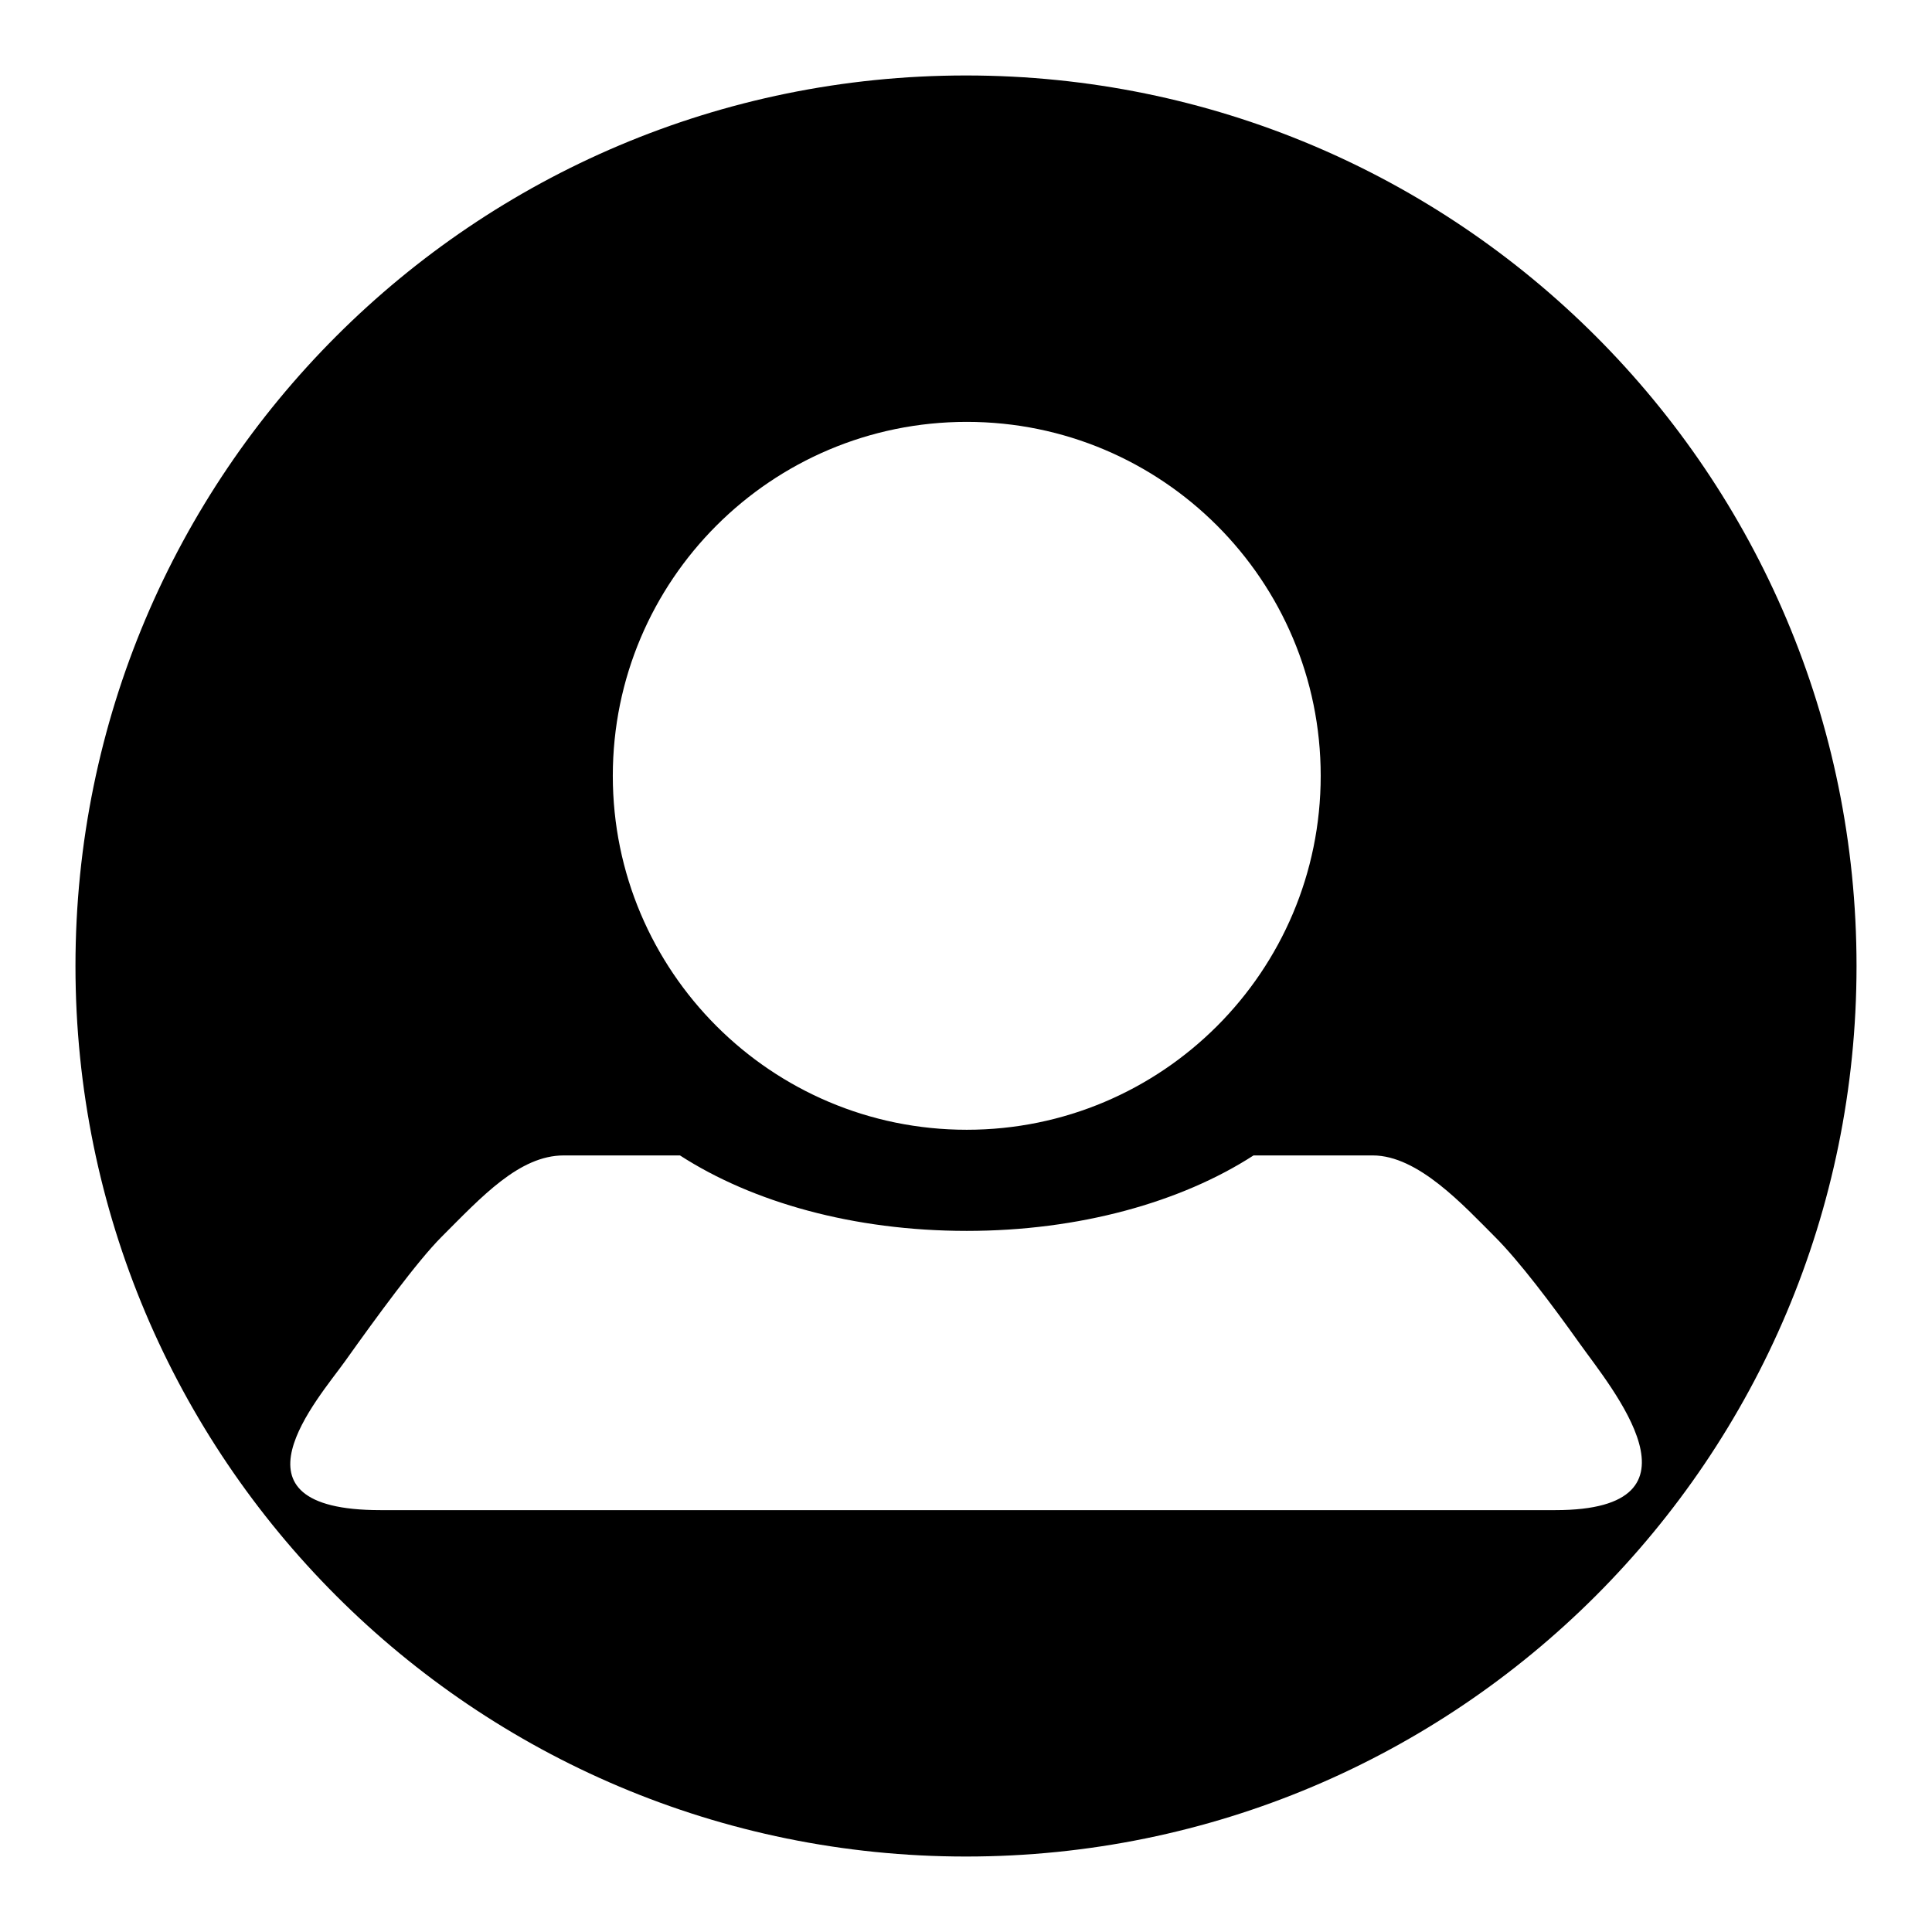 <?xml version="1.0" encoding="utf-8"?>
<!-- Svg Vector Icons : http://www.onlinewebfonts.com/icon -->
<!DOCTYPE svg PUBLIC "-//W3C//DTD SVG 1.1//EN" "http://www.w3.org/Graphics/SVG/1.1/DTD/svg11.dtd">
<svg version="1.1" xmlns="http://www.w3.org/2000/svg" xmlns:xlink="http://www.w3.org/1999/xlink" x="0px" y="0px" viewBox="0 0 256 256" enable-background="new 0 0 256 256" xml:space="preserve">
<g><g><path fill="#000000" d="M128,10C62.8,10,10,62.8,10,128c0,65.2,52.8,118,118,118c65.2,0,118-52.8,118-118C246,62.8,193.2,10,128,10z M128.1,55.9c25.9,0,46.9,21,46.9,46.9c0,25.9-21,46.9-46.9,46.9c-25.9,0-46.9-21-46.9-46.9C81.2,76.9,102.2,55.9,128.1,55.9z M206.1,200.1H50.4c-21.4,0-8.2-14.8-4.7-19.7c4.2-5.9,9.6-13.3,12.8-16.5c5.3-5.3,10.3-10.8,16.2-10.8h15.4c9.6,6.2,23,10,38,10c14.9,0,28.4-3.8,38-10h15.8c6,0,12,6.6,16.2,10.8c3.2,3.2,7.5,8.9,11.2,14.1C213.5,183.9,227.2,200.1,206.1,200.1z"/></g></g>
</svg>